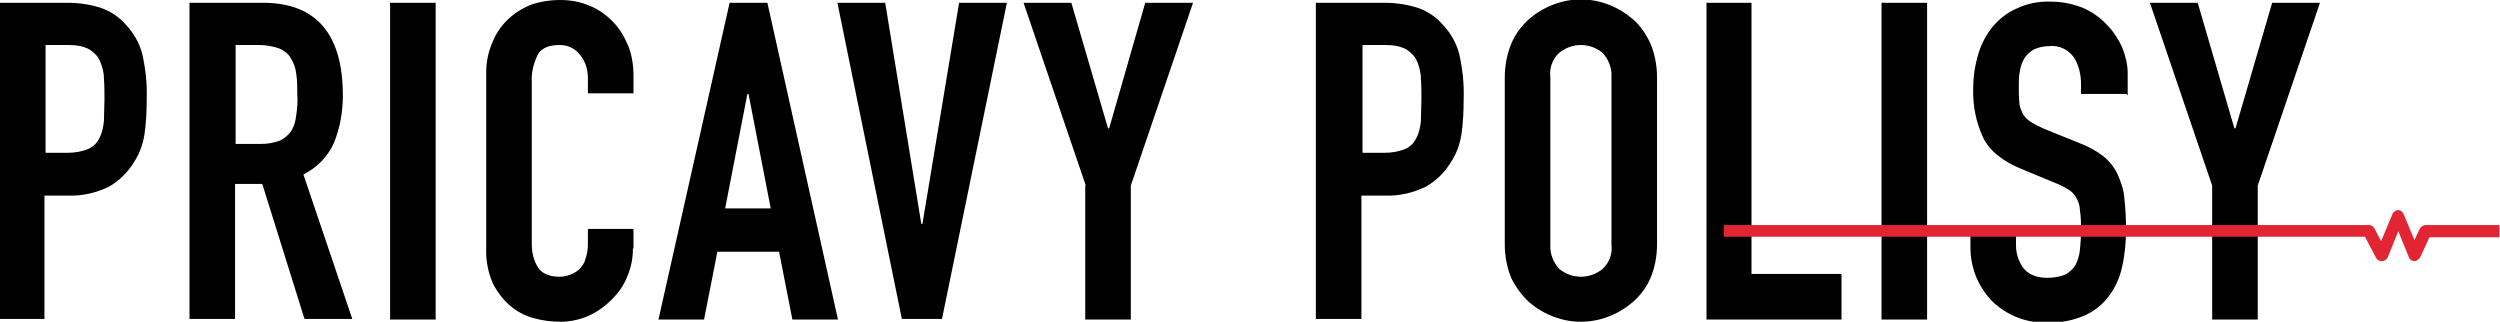 <?xml version="1.0" encoding="UTF-8"?>
<svg id="_レイヤー_1" xmlns="http://www.w3.org/2000/svg" version="1.1" viewBox="0 0 449.9 57.9">
  <!-- Generator: Adobe Illustrator 29.1.0, SVG Export Plug-In . SVG Version: 2.1.0 Build 142)  -->
  <defs>
    <style>
      .st0 {
        fill: #e12533;
      }
    </style>
  </defs>
  <g id="_グループ_139" data-name="グループ_139">
    <path id="_パス_142" data-name="パス_142" d="M0,.5h12.2c2,0,4,.3,5.9.9,1.8.6,3.4,1.7,4.6,3.1,1.4,1.5,2.4,3.3,2.9,5.2.6,2.7.9,5.4.8,8.1,0,2.2-.1,4.3-.4,6.4-.3,1.8-.9,3.5-1.9,5-1.1,1.8-2.6,3.3-4.5,4.4-2.3,1.1-4.8,1.7-7.4,1.6h-4.2v22.2H0V.5ZM8.2,27.5h3.9c1.3,0,2.6-.2,3.8-.7.9-.4,1.6-1.1,2-2,.5-.9.7-2,.8-3,0-1.2.1-2.5.1-3.9s0-2.6-.1-3.8c0-1.1-.3-2.1-.7-3.1-.4-.9-1.1-1.6-1.9-2.1-1.1-.6-2.4-.8-3.7-.8h-4.2v19.4ZM42.4,25.9h4.6c1.2,0,2.3-.2,3.4-.6.8-.4,1.5-1,2-1.7.5-.8.8-1.8.9-2.8.2-1.3.3-2.5.2-3.8,0-1.3,0-2.5-.2-3.8-.1-1-.5-2-1-2.8-.5-.8-1.3-1.4-2.1-1.7-1.2-.4-2.4-.6-3.6-.6h-4.2v17.8ZM34.2.5h13.1c9.6,0,14.4,5.6,14.4,16.7,0,2.9-.5,5.8-1.6,8.5-1.1,2.5-3.1,4.5-5.5,5.7l8.8,26h-8.6l-7.6-24.3h-4.9v24.3h-8.2V.5ZM70.2.5h8.2v57h-8.2V.5ZM113.9,44.7c0,1.7-.3,3.4-1,5-.6,1.6-1.6,3-2.8,4.2-1.2,1.2-2.6,2.2-4.1,2.9-1.6.7-3.3,1.1-5.1,1.1-1.6,0-3.2-.2-4.7-.6-1.6-.4-3.1-1.2-4.3-2.2-1.3-1.1-2.4-2.5-3.2-4.1-.9-2-1.3-4.3-1.2-6.5V13.1c0-1.8.3-3.5,1-5.2.6-1.6,1.5-3,2.7-4.2,1.2-1.2,2.6-2.1,4.2-2.8C97.1.3,99,0,100.8,0c1.8,0,3.6.3,5.2,1,1.6.6,3,1.6,4.2,2.8,1.2,1.2,2.1,2.7,2.8,4.3.7,1.7,1,3.6,1,5.5v3.2h-8.2v-2.7c0-1.5-.4-3-1.4-4.2-.9-1.2-2.2-1.8-3.7-1.8-2,0-3.4.6-4,1.9-.7,1.5-1.1,3.1-1,4.8v29.1c0,1.5.3,2.9,1.1,4.2.7,1.1,2,1.7,3.9,1.7.6,0,1.2-.1,1.7-.3.6-.2,1.2-.5,1.7-.9.5-.5,1-1.1,1.2-1.8.3-.9.5-1.8.5-2.8v-2.8h8.2v3.5ZM134.7,16.9h-.2l-4,20.6h8.2l-4-20.6ZM131.3.5h6.8l12.7,57h-8.2l-2.4-12.2h-11.1l-2.4,12.2h-8.2L131.3.5ZM169.5,57.4h-7.2L150.7.5h8.6l6.5,39.8h.2L172.6.5h8.6l-11.7,57ZM195.4,33.4L184.2.5h8.6l6.6,22.6h.2L206.1.5h8.6l-11.2,32.9v24.1h-8.2v-24.1ZM237,.5h12.2c2,0,4,.3,5.9.9,1.8.6,3.4,1.7,4.6,3.1,1.4,1.5,2.4,3.3,2.9,5.2.6,2.7.9,5.4.8,8.1,0,2.2-.1,4.3-.4,6.4-.3,1.8-.9,3.5-1.9,5-1.1,1.8-2.6,3.3-4.5,4.4-2.3,1.1-4.8,1.7-7.4,1.6h-4.2v22.2h-8.2V.5ZM245.2,27.5h3.9c1.3,0,2.6-.2,3.8-.7.9-.4,1.6-1.1,2-2,.5-.9.7-2,.8-3,0-1.2.1-2.5.1-3.9s0-2.6-.1-3.8c0-1.1-.3-2.1-.7-3.1-.4-.9-1.1-1.6-1.9-2.1-1.1-.6-2.4-.8-3.7-.8h-4.2v19.4ZM270.8,13.9c0-2.1.4-4.2,1.2-6.1.7-1.7,1.8-3.1,3.2-4.4,1.3-1.1,2.8-2,4.4-2.6,1.6-.6,3.2-.9,4.9-.9,1.7,0,3.3.3,4.9.9,1.6.6,3.1,1.5,4.4,2.6,1.4,1.2,2.4,2.7,3.2,4.4.8,1.9,1.2,4,1.2,6.1v30.1c0,2.1-.4,4.2-1.2,6.1-.7,1.6-1.8,3.1-3.2,4.3-1.3,1.1-2.8,2-4.4,2.6-1.6.6-3.2.9-4.9.9-1.7,0-3.3-.3-4.9-.9-1.6-.6-3.1-1.5-4.4-2.6-1.3-1.2-2.4-2.7-3.2-4.3-.8-1.9-1.2-4-1.2-6.1V13.9ZM279,44c-.1,1.6.5,3.2,1.6,4.4,1.1.9,2.5,1.4,3.9,1.4,1.4,0,2.8-.5,3.9-1.4,1.2-1.1,1.8-2.7,1.6-4.4V13.9c.1-1.6-.5-3.2-1.6-4.4-1.1-.9-2.5-1.4-3.9-1.4-1.4,0-2.8.5-3.9,1.4-1.2,1.1-1.8,2.7-1.6,4.4v30.1ZM307,.5h8.2v48.8h16.2v8.2h-24.3V.5ZM338.6.5h8.2v57h-8.2V.5ZM382.7,16.9h-8.2v-1.8c0-1.7-.4-3.4-1.3-4.8-1-1.4-2.7-2.2-4.4-2-1,0-1.9.2-2.8.6-.7.4-1.3,1-1.7,1.6-.4.7-.7,1.5-.8,2.3-.2.9-.2,1.8-.2,2.8,0,.9,0,1.9.1,2.8,0,.7.3,1.4.6,2,.3.6.8,1.1,1.4,1.5.8.5,1.6.9,2.5,1.3l6.2,2.5c1.6.6,3.1,1.4,4.4,2.4,1.1.9,2,2,2.6,3.3.6,1.4,1.1,2.8,1.2,4.3.2,1.8.3,3.7.3,5.6,0,2.2-.2,4.5-.7,6.7-.4,1.9-1.2,3.7-2.4,5.3-1.1,1.5-2.6,2.7-4.4,3.5-2.1.9-4.4,1.3-6.6,1.3-1.9,0-3.8-.3-5.5-1-1.6-.6-3.1-1.6-4.4-2.8-1.2-1.2-2.2-2.7-2.9-4.3-.7-1.7-1.1-3.5-1.1-5.4v-3h8.2v2.6c0,1.5.5,2.9,1.3,4,.9,1.2,2.4,1.8,4.4,1.8,1.1,0,2.2-.2,3.2-.6.7-.4,1.4-1,1.8-1.7.4-.8.7-1.7.8-2.7.1-1.1.2-2.2.2-3.5,0-1.2,0-2.5-.2-3.7,0-.8-.3-1.6-.7-2.3-.4-.6-.8-1.1-1.4-1.4-.8-.5-1.6-.9-2.4-1.2l-5.8-2.4c-3.5-1.4-5.9-3.3-7.1-5.7-1.3-2.8-1.9-5.8-1.8-8.9,0-2.1.3-4.1.9-6.1.5-1.8,1.4-3.5,2.6-5,1.2-1.4,2.7-2.6,4.4-3.3,1.9-.9,4-1.3,6.2-1.2,1.9,0,3.8.4,5.6,1.1,1.6.7,3.1,1.7,4.3,3,1.2,1.2,2.1,2.6,2.8,4.1.6,1.5,1,3.1,1,4.7v4ZM398.1,33.4L386.9.5h8.6l6.6,22.6h.2l6.6-22.6h8.6l-11.2,32.9v24.1h-8.2v-24.1Z"/>
    <path id="_パス_140" data-name="パス_140" class="st0" d="M431.6,37.8c-.4,0-.8.3-1,.6l-2.1,5-1.2-2.3c-.2-.4-.6-.6-1-.6h-116.1s0,2.1,0,2.1h115.4s2,3.8,2,3.8c.2.4.6.6,1,.6h.1c.4,0,.8-.3,1-.7l1.9-4.7,1.9,4.7c.2.6.9.8,1.4.6.2-.1.4-.3.6-.5l1.7-3.7h12.6v-2.2h-13.3c-.4,0-.8.3-1,.6l-1,2.1-2-4.8c-.2-.4-.6-.6-1-.6h0Z"/>
  </g>
</svg>